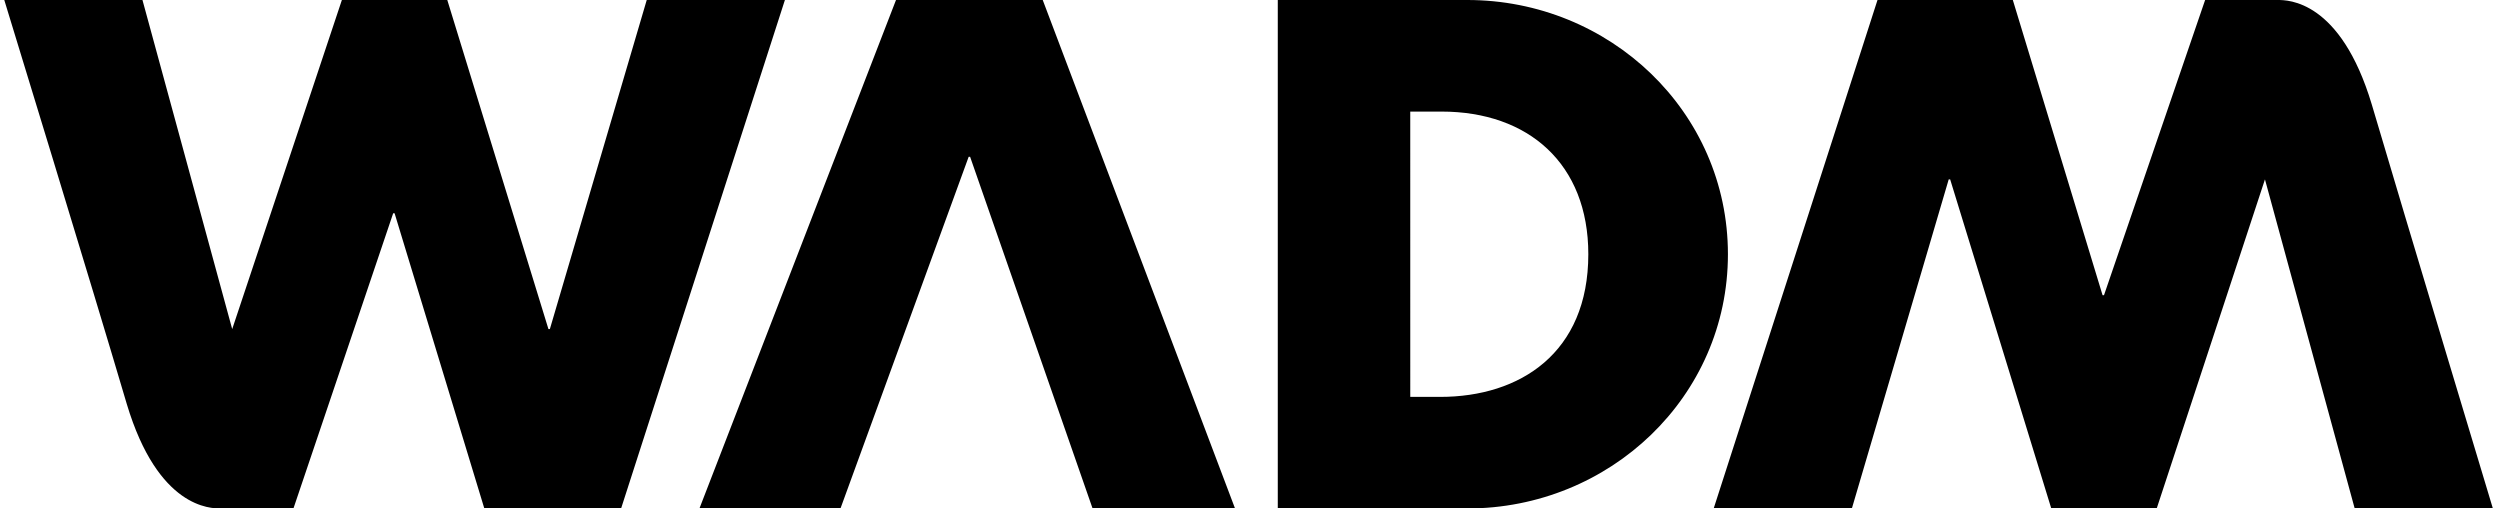 <svg xmlns="http://www.w3.org/2000/svg" fill="none" viewBox="0 0 177 36"><g clip-path="url(#a)"><path fill="#000" d="M16.44 23.3 24.205 0h7.463l7.162 23.3h.1L45.789 0h9.782L43.973 36h-9.682l-6.354-20.9h-.1L20.775 36h-5.144c-.705 0-4.437 0-6.656-7.4C6.556 20.4.303 0 .303 0h9.783zm143.919-10.6L152.694 36h-7.463l-7.16-23.3h-.102L131.112 36h-9.784l11.599-36h9.581l6.354 20.9h.101l7.16-20.9h5.144c.706 0 4.437 0 6.656 7.4 2.421 8.2 8.573 28.6 8.573 28.6h-9.783zM90.467 0h13.414c10.084 0 18.456 7.9 18.456 18s-8.372 18-18.456 18H90.467zm9.38 28.1h2.117c5.648 0 10.489-3.1 10.489-10.1 0-6.4-4.236-10.1-10.387-10.1h-2.22zM73.825 0H63.437L49.52 36h9.985l9.077-24.9h.101L77.355 36h10.086z"/></g><defs><clipPath id="a"><path fill="#fff" d="M0 0h177v36H0z"/></clipPath></defs></svg>